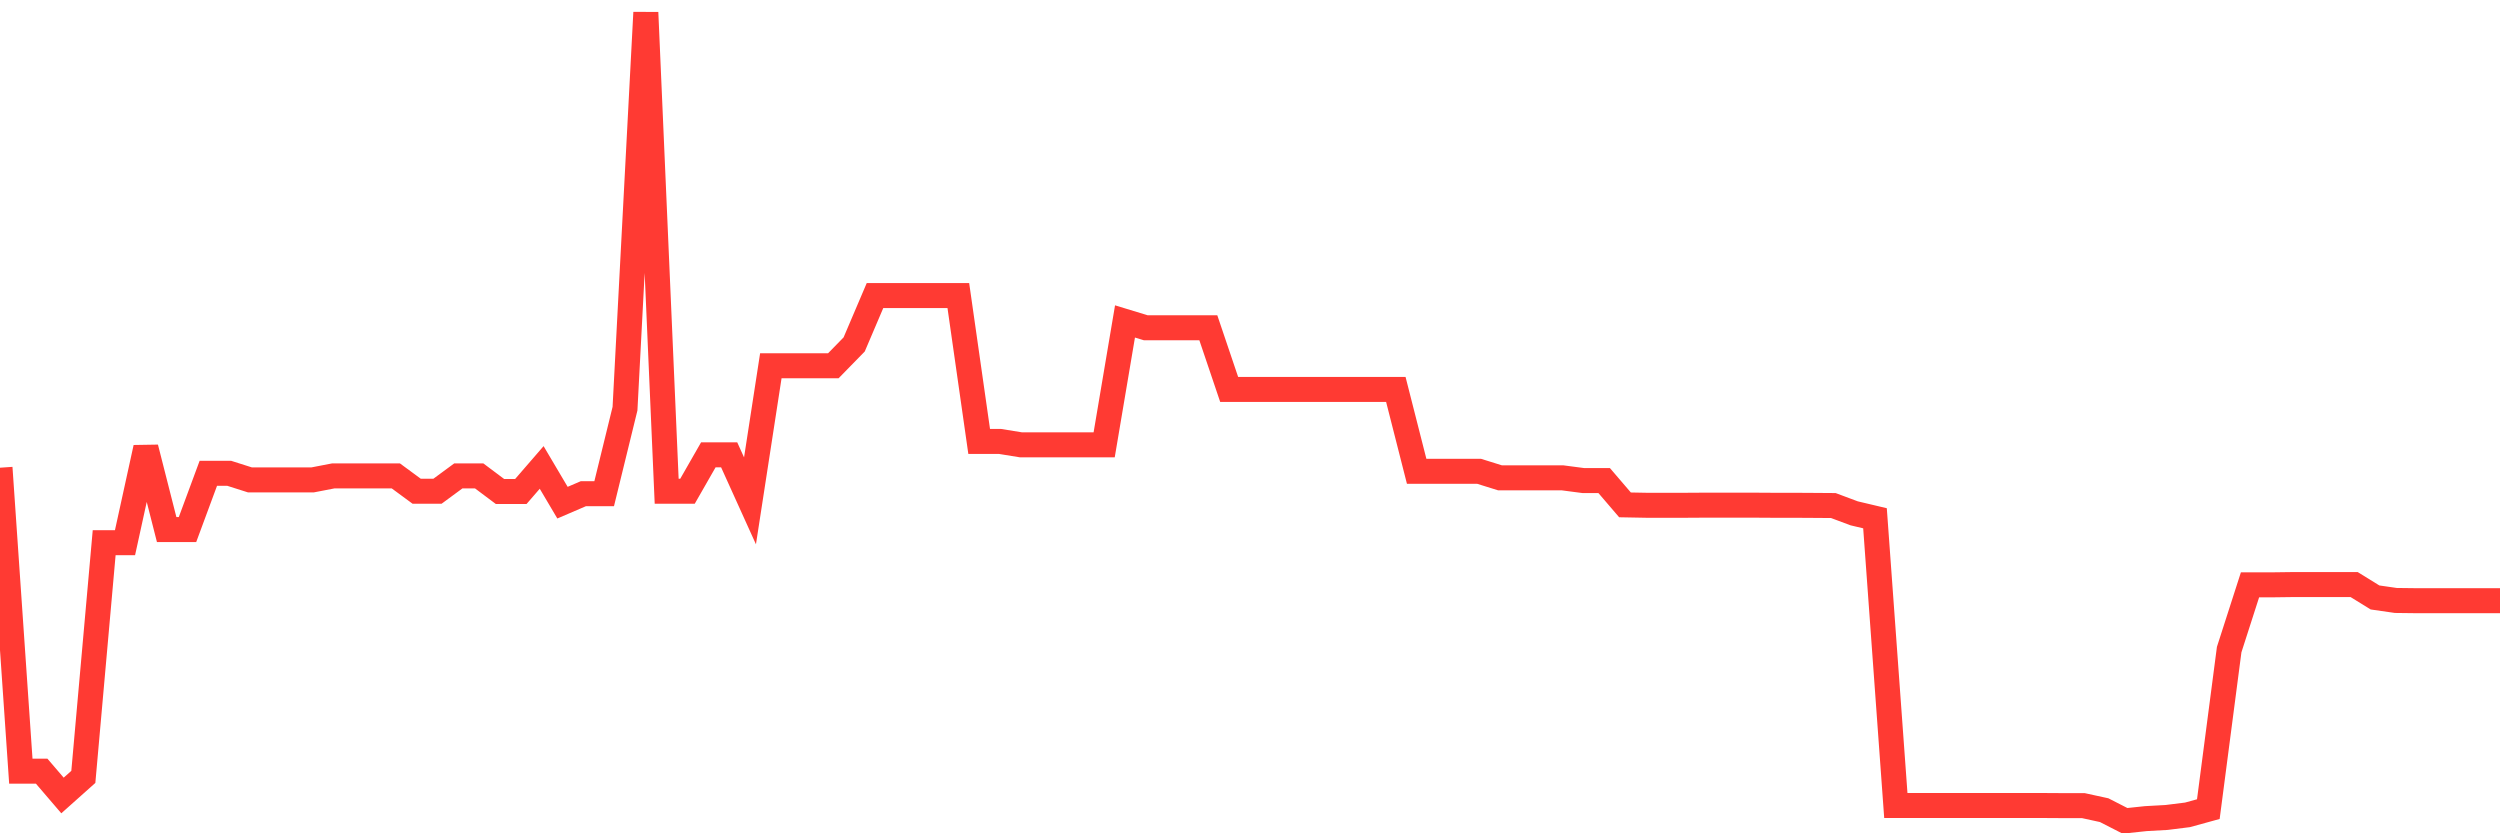 <svg
  xmlns="http://www.w3.org/2000/svg"
  xmlns:xlink="http://www.w3.org/1999/xlink"
  width="120"
  height="40"
  viewBox="0 0 120 40"
  preserveAspectRatio="none"
>
  <polyline
    points="0,22.45 1,37.016 2,37.016 3,38.183 4,37.291 5,26.051 6,26.051 7,21.488 8,25.42 9,25.42 10,22.718 11,22.718 12,23.036 13,23.036 14,23.036 15,23.036 16,22.843 17,22.843 18,22.843 19,22.843 20,23.579 21,23.579 22,22.843 23,22.843 24,23.592 25,23.592 26,22.437 27,24.128 28,23.698 29,23.698 30,19.616 31,0.6 32,23.579 33,23.579 34,21.832 35,21.832 36,24.041 37,17.557 38,17.557 39,17.557 40,17.557 41,16.533 42,14.187 43,14.187 44,14.187 45,14.187 46,14.187 47,21.189 48,21.189 49,21.351 50,21.351 51,21.351 52,21.351 53,21.351 54,15.429 55,15.734 56,15.734 57,15.734 58,15.734 59,18.693 60,18.693 61,18.693 62,18.693 63,18.693 64,18.693 65,18.693 66,18.693 67,18.693 68,22.624 69,22.624 70,22.624 71,22.624 72,22.936 73,22.936 74,22.936 75,22.936 76,23.067 77,23.067 78,24.234 79,24.253 80,24.253 81,24.253 82,24.247 83,24.247 84,24.247 85,24.253 86,24.253 87,24.259 88,24.266 89,24.64 90,24.877 91,38.664 92,38.664 93,38.664 94,38.664 95,38.664 96,38.664 97,38.664 98,38.664 99,38.67 100,38.67 101,38.888 102,39.4 103,39.294 104,39.238 105,39.113 106,38.838 107,31.181 108,28.073 109,28.073 110,28.06 111,28.06 112,28.06 113,28.06 114,28.678 115,28.822 116,28.834 117,28.834 118,28.834 119,28.834 120,28.834"
    fill="none"
    stroke="#ff3a33"
    stroke-width="1.2"
  >
  </polyline>
</svg>